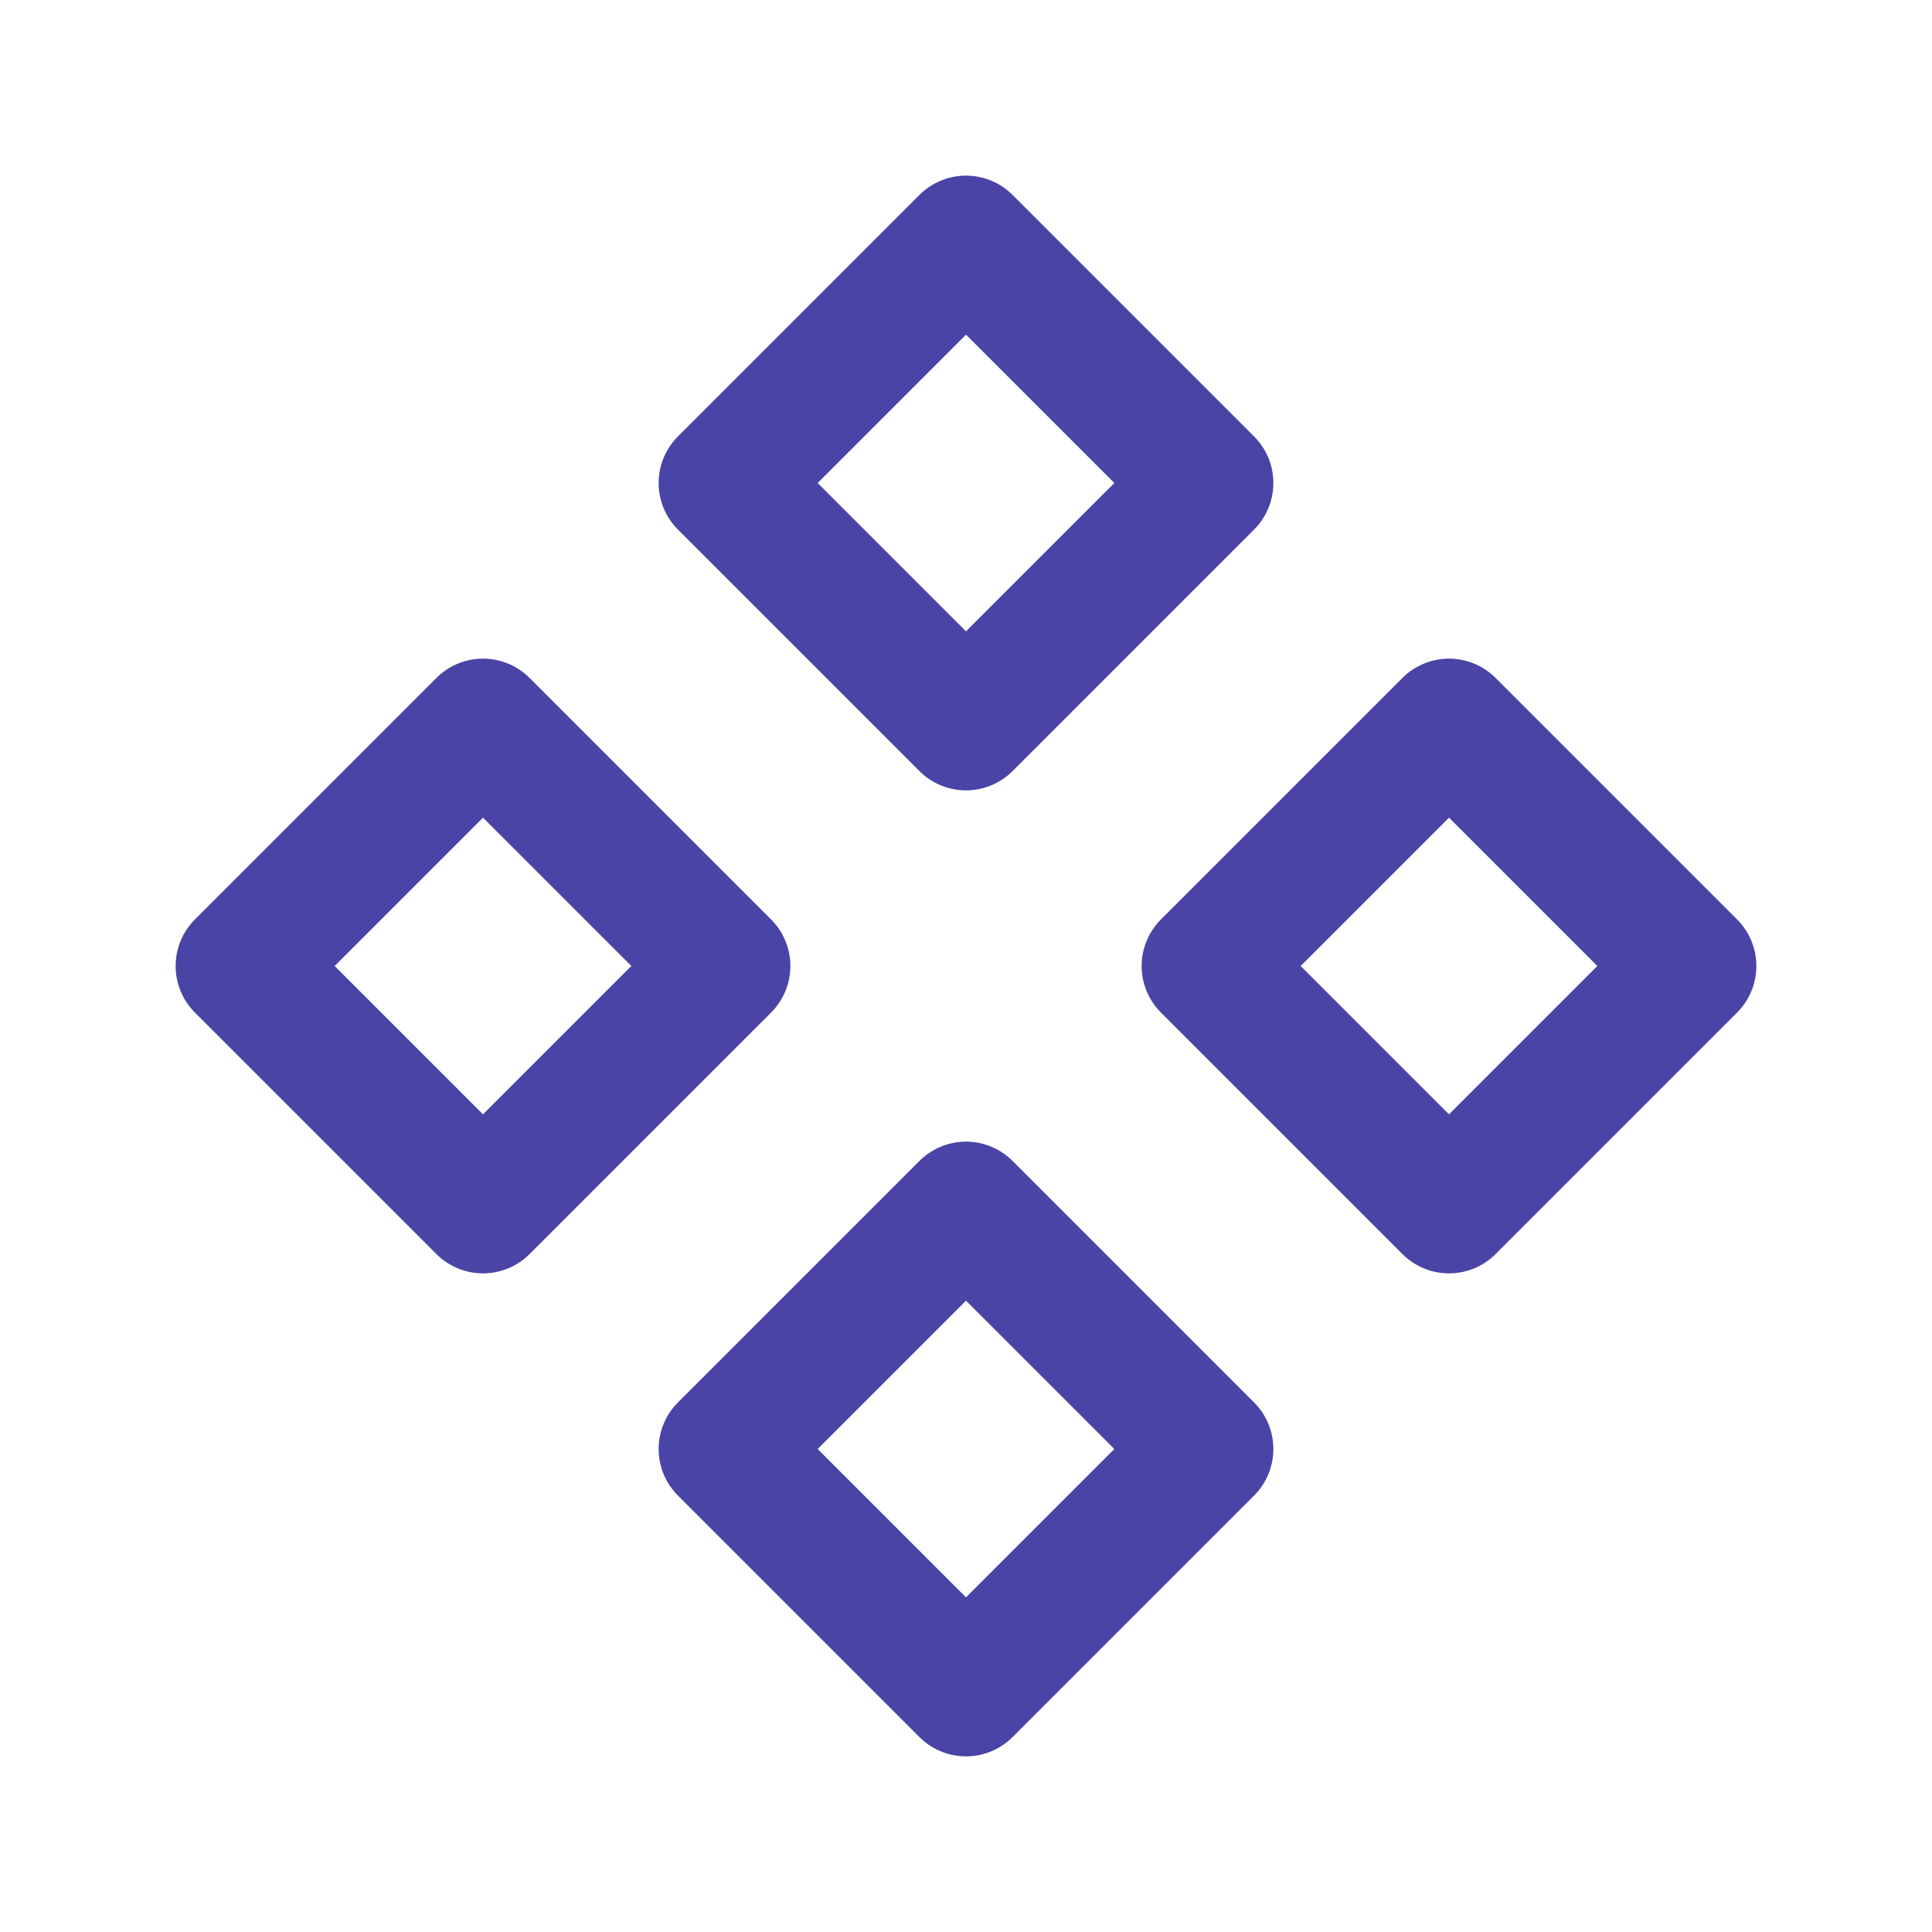 <svg width="44" height="44" viewBox="0 0 44 44" fill="none" xmlns="http://www.w3.org/2000/svg">
<g clip-path="url(#clip0_401_4435)">
<path d="M5.5 22L11 27.5L16.5 22L11 16.5L5.5 22Z" stroke="#4944A6" stroke-width="3" stroke-linecap="round" stroke-linejoin="round"/>
<path d="M27.5 22L33 27.5L38.5 22L33 16.5L27.5 22Z" stroke="#4944A6" stroke-width="3" stroke-linecap="round" stroke-linejoin="round"/>
<path d="M16.5 11L22 16.5L27.5 11L22 5.5L16.5 11Z" stroke="#4944A6" stroke-width="3" stroke-linecap="round" stroke-linejoin="round"/>
<path d="M16.5 33L22 38.5L27.5 33L22 27.5L16.5 33Z" stroke="#4944A6" stroke-width="3" stroke-linecap="round" stroke-linejoin="round"/>
</g>
<defs>
<clipPath id="clip0_401_4435">
<rect width="44" height="44" fill="white"/>
</clipPath>
</defs>
</svg>
